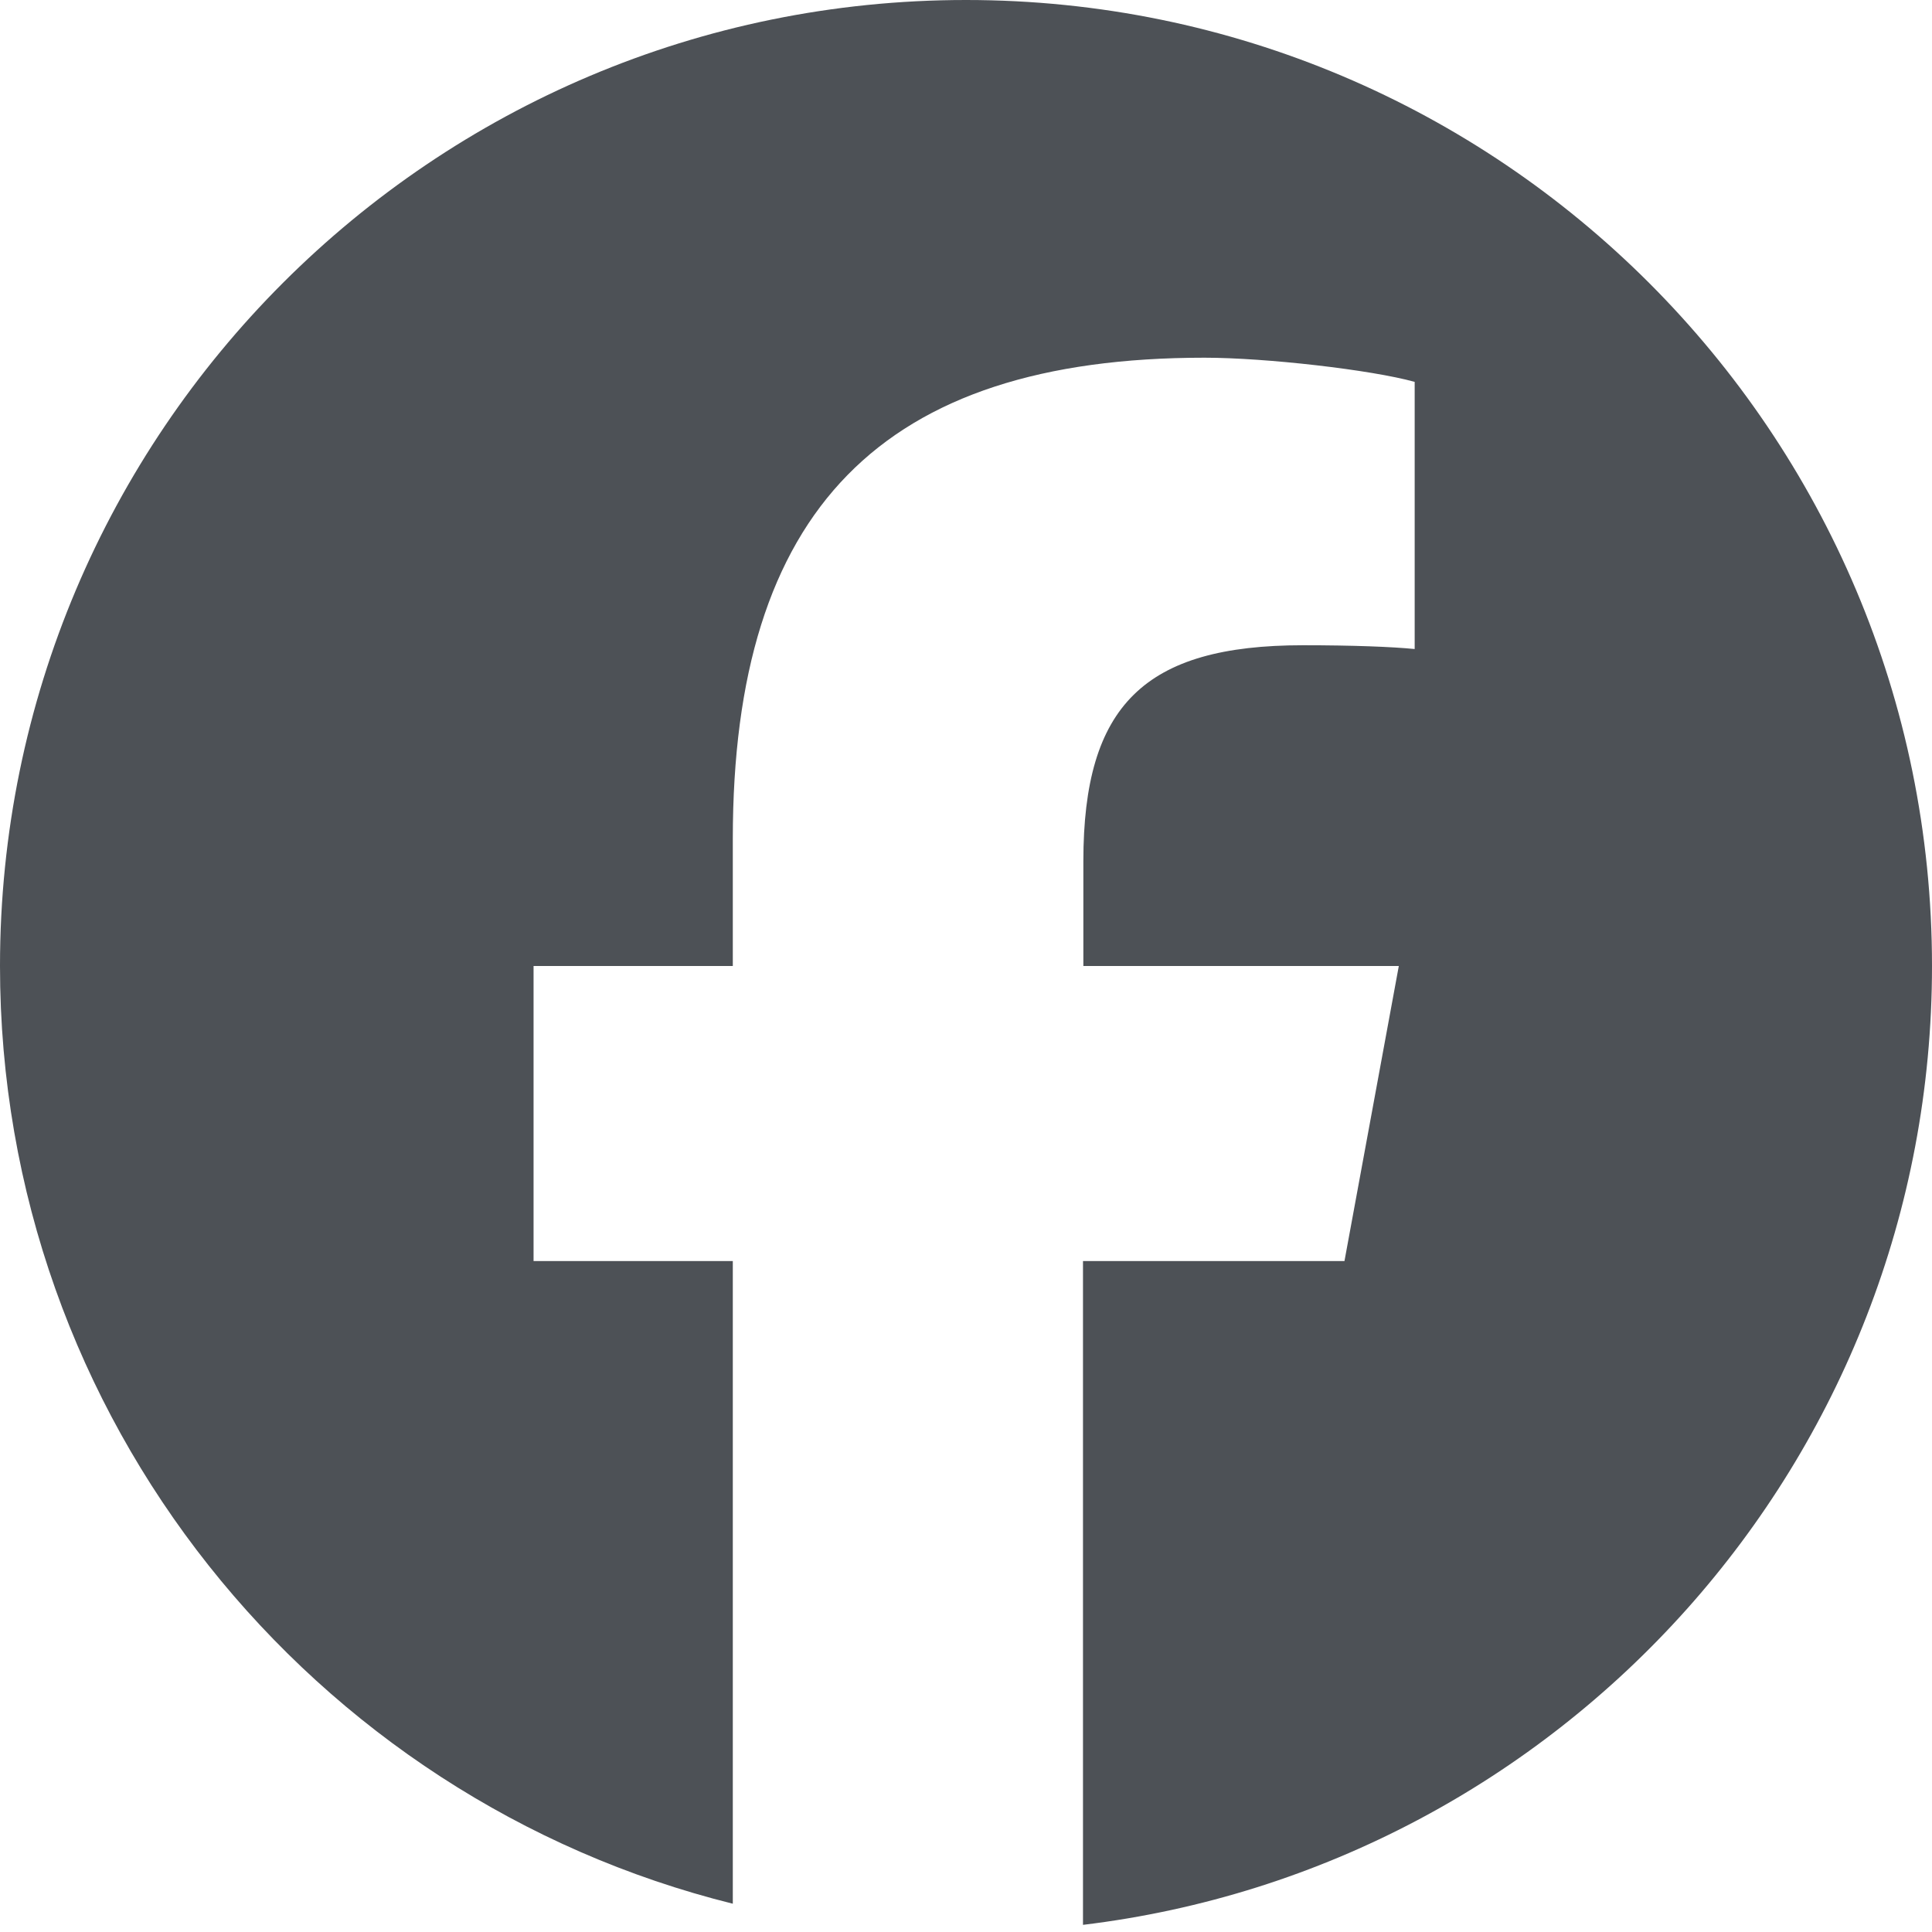 <svg width="47" height="47" viewBox="0 0 47 47" fill="none" xmlns="http://www.w3.org/2000/svg">
<path d="M47 23.5C47 10.52 36.48 0 23.5 0C10.52 0 0 10.52 0 23.5C0 34.516 7.592 43.769 17.827 46.312V30.678H12.98V23.5H17.827V20.406C17.827 12.411 21.444 8.702 29.302 8.702C30.789 8.702 33.359 8.996 34.415 9.29V15.789C33.864 15.734 32.9 15.697 31.698 15.697C27.842 15.697 26.355 17.157 26.355 20.948V23.5H34.029L32.707 30.678H26.346V46.826C37.986 45.421 47 35.516 47 23.5Z" fill="#4D5156"/>
</svg>
